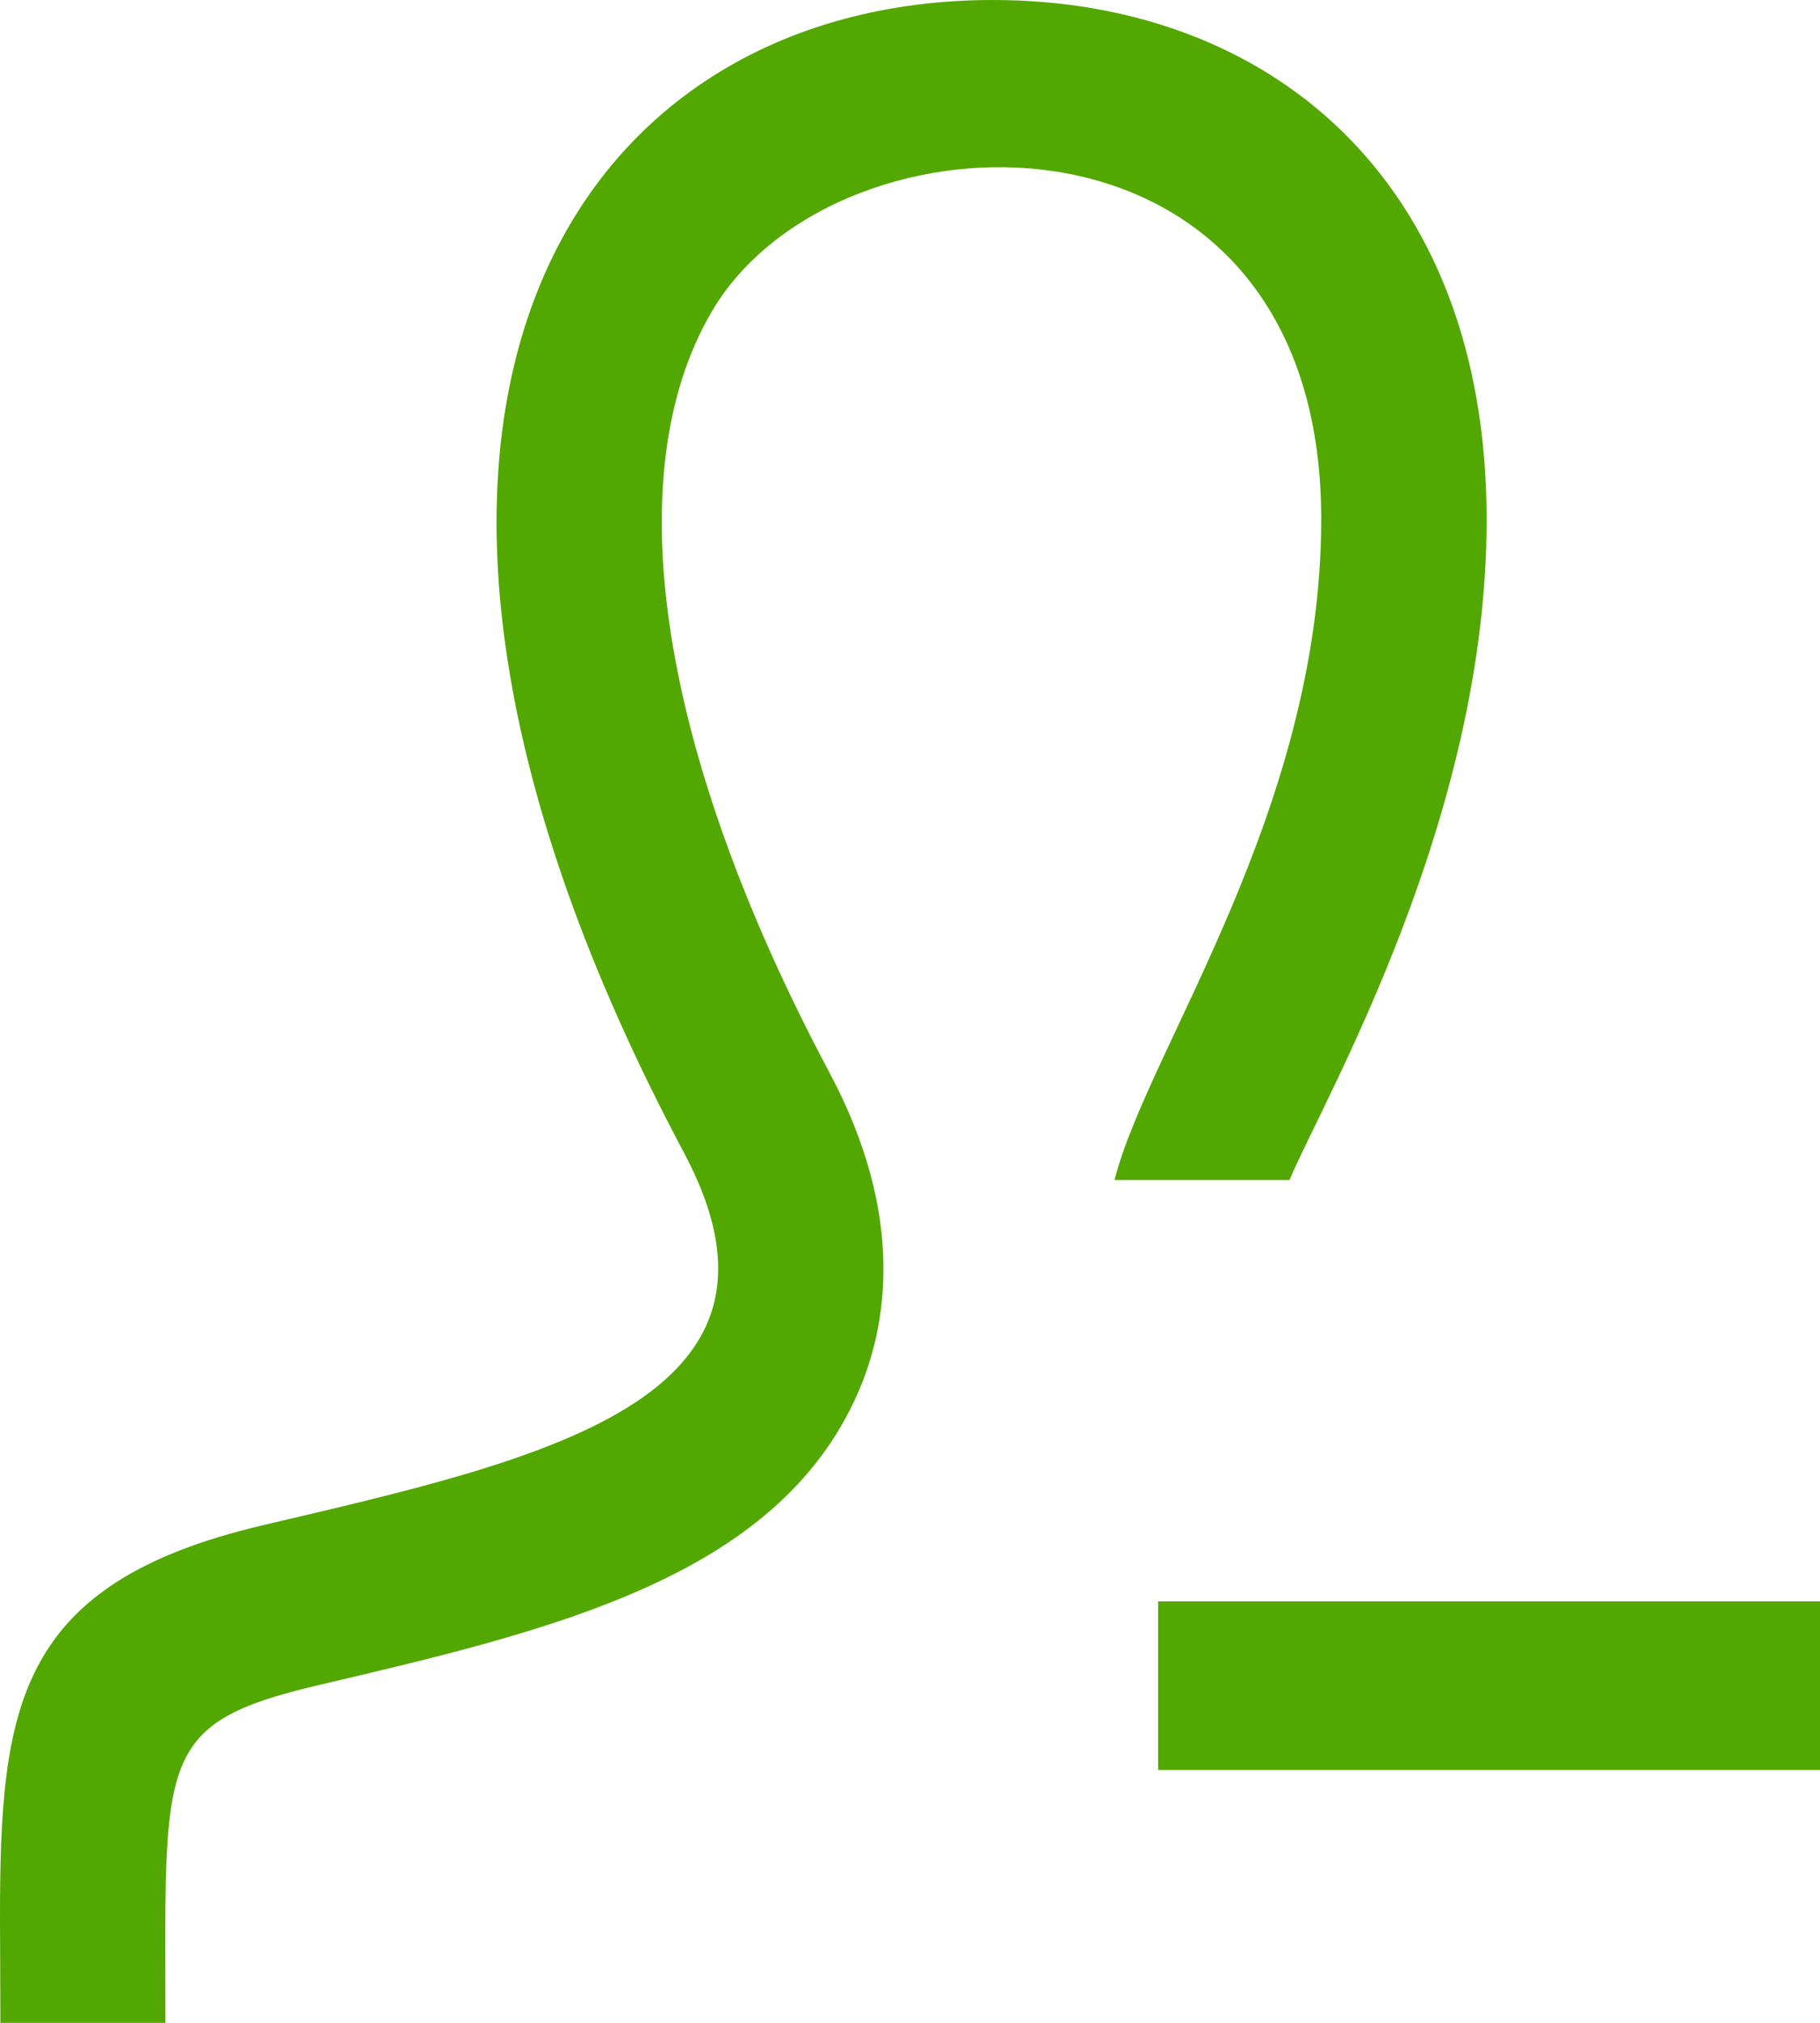 <svg width="18" height="20" viewBox="0 0 18 20" fill="none" xmlns="http://www.w3.org/2000/svg">
<path d="M7.038 3.083C6.094 4.697 6.518 7.439 8.203 10.604C8.964 12.031 8.773 13.121 8.48 13.783C7.676 15.598 5.473 16.116 3.141 16.663C1.534 17.042 1.636 17.388 1.636 20H0.004L0 18.966C0 16.866 0.163 15.653 2.6 15.08C5.353 14.432 8.072 13.852 6.765 11.398C2.892 4.124 5.66 0 9.818 0C12.535 0 14.703 1.764 14.703 5.139C14.703 8.102 13.108 10.833 12.753 11.667H11.023C11.343 10.387 13.067 8.028 13.067 5.132C13.067 0.838 8.267 0.978 7.038 3.083ZM18 15.833H11.454V17.5H18V15.833Z" fill="#52A800"/>
</svg>
